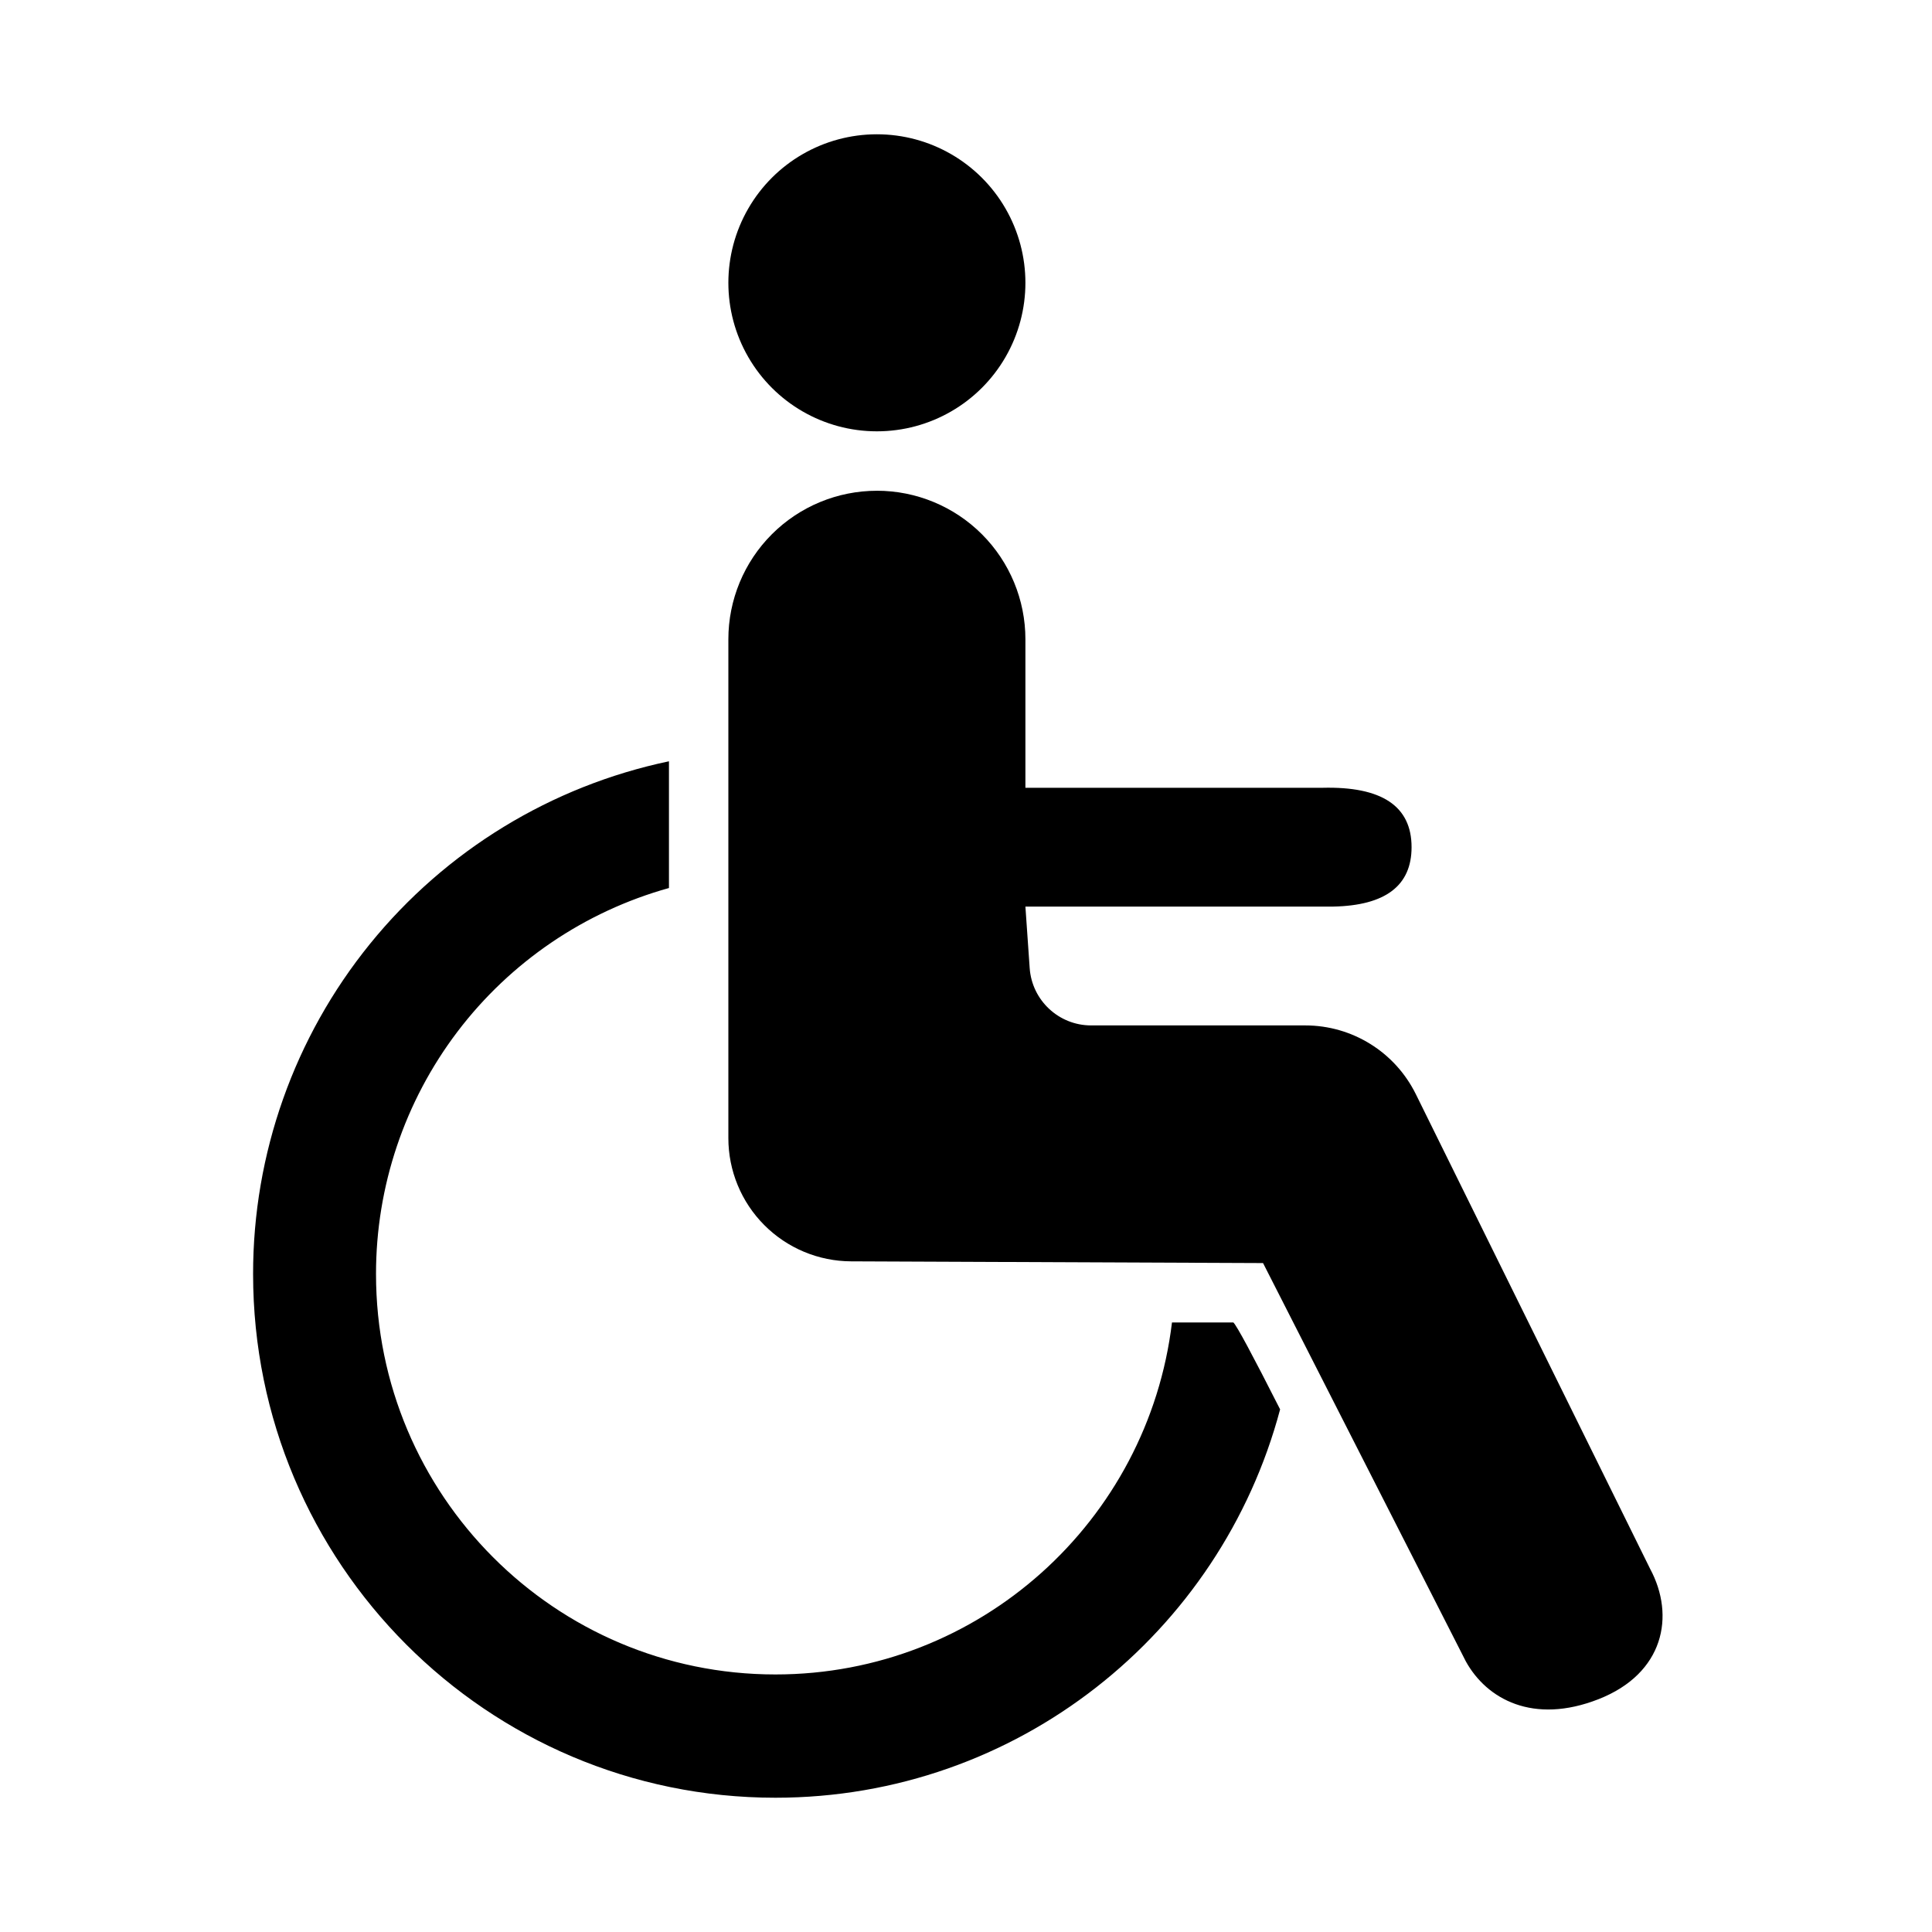 <?xml version="1.0" encoding="UTF-8"?>
<!-- Uploaded to: ICON Repo, www.svgrepo.com, Generator: ICON Repo Mixer Tools -->
<svg fill="#000000" width="800px" height="800px" version="1.1" viewBox="144 144 512 512" xmlns="http://www.w3.org/2000/svg">
 <path d="m321.28 345.75v33.582c-22.34 6.227-42.027 19.602-56.047 38.074-14.02 18.477-21.602 41.035-21.586 64.23 0 58.613 47.391 106.11 105.85 106.11 54.145 0 98.777-40.715 105.09-93.285h16.266c0.867 0.789 5.008 8.469 12.391 23.035-15.762 59.277-69.668 102.92-133.75 102.92-76.438 0-138.42-62.141-138.42-138.78-0.027-31.863 10.914-62.762 30.984-87.508 20.066-24.746 48.043-41.828 79.223-48.379zm55.105-71.699c10.438 0 20.449 4.144 27.832 11.527 7.379 7.383 11.527 17.395 11.527 27.832v39.359h78.719c15.742-0.395 23.617 4.863 23.617 15.742 0 10.203-6.926 15.461-20.75 15.742l-81.586 0.004 1.133 16.297c0.598 8.551 7.715 15.191 16.281 15.191h56.758c12.438 0 23.773 7.055 29.285 18.199l62.109 125.83c6.676 12.438 3.684 27.695-13.648 34.512-17.352 6.816-29.676 0-35.203-10.012l-53.738-105.55-109.17-0.457c-8.641-0.031-16.914-3.488-23.008-9.609-6.098-6.117-9.52-14.406-9.52-23.043v-132.2c0-10.438 4.144-20.449 11.527-27.832 7.383-7.383 17.395-11.527 27.832-11.527zm0-94.465c14.062 0 27.055 7.5 34.086 19.68 7.031 12.18 7.031 27.184 0 39.359-7.031 12.18-20.023 19.68-34.086 19.68s-27.055-7.5-34.086-19.68c-7.031-12.176-7.031-27.18 0-39.359 7.031-12.18 20.023-19.68 34.086-19.68z" fill-rule="evenodd"/>
</svg>